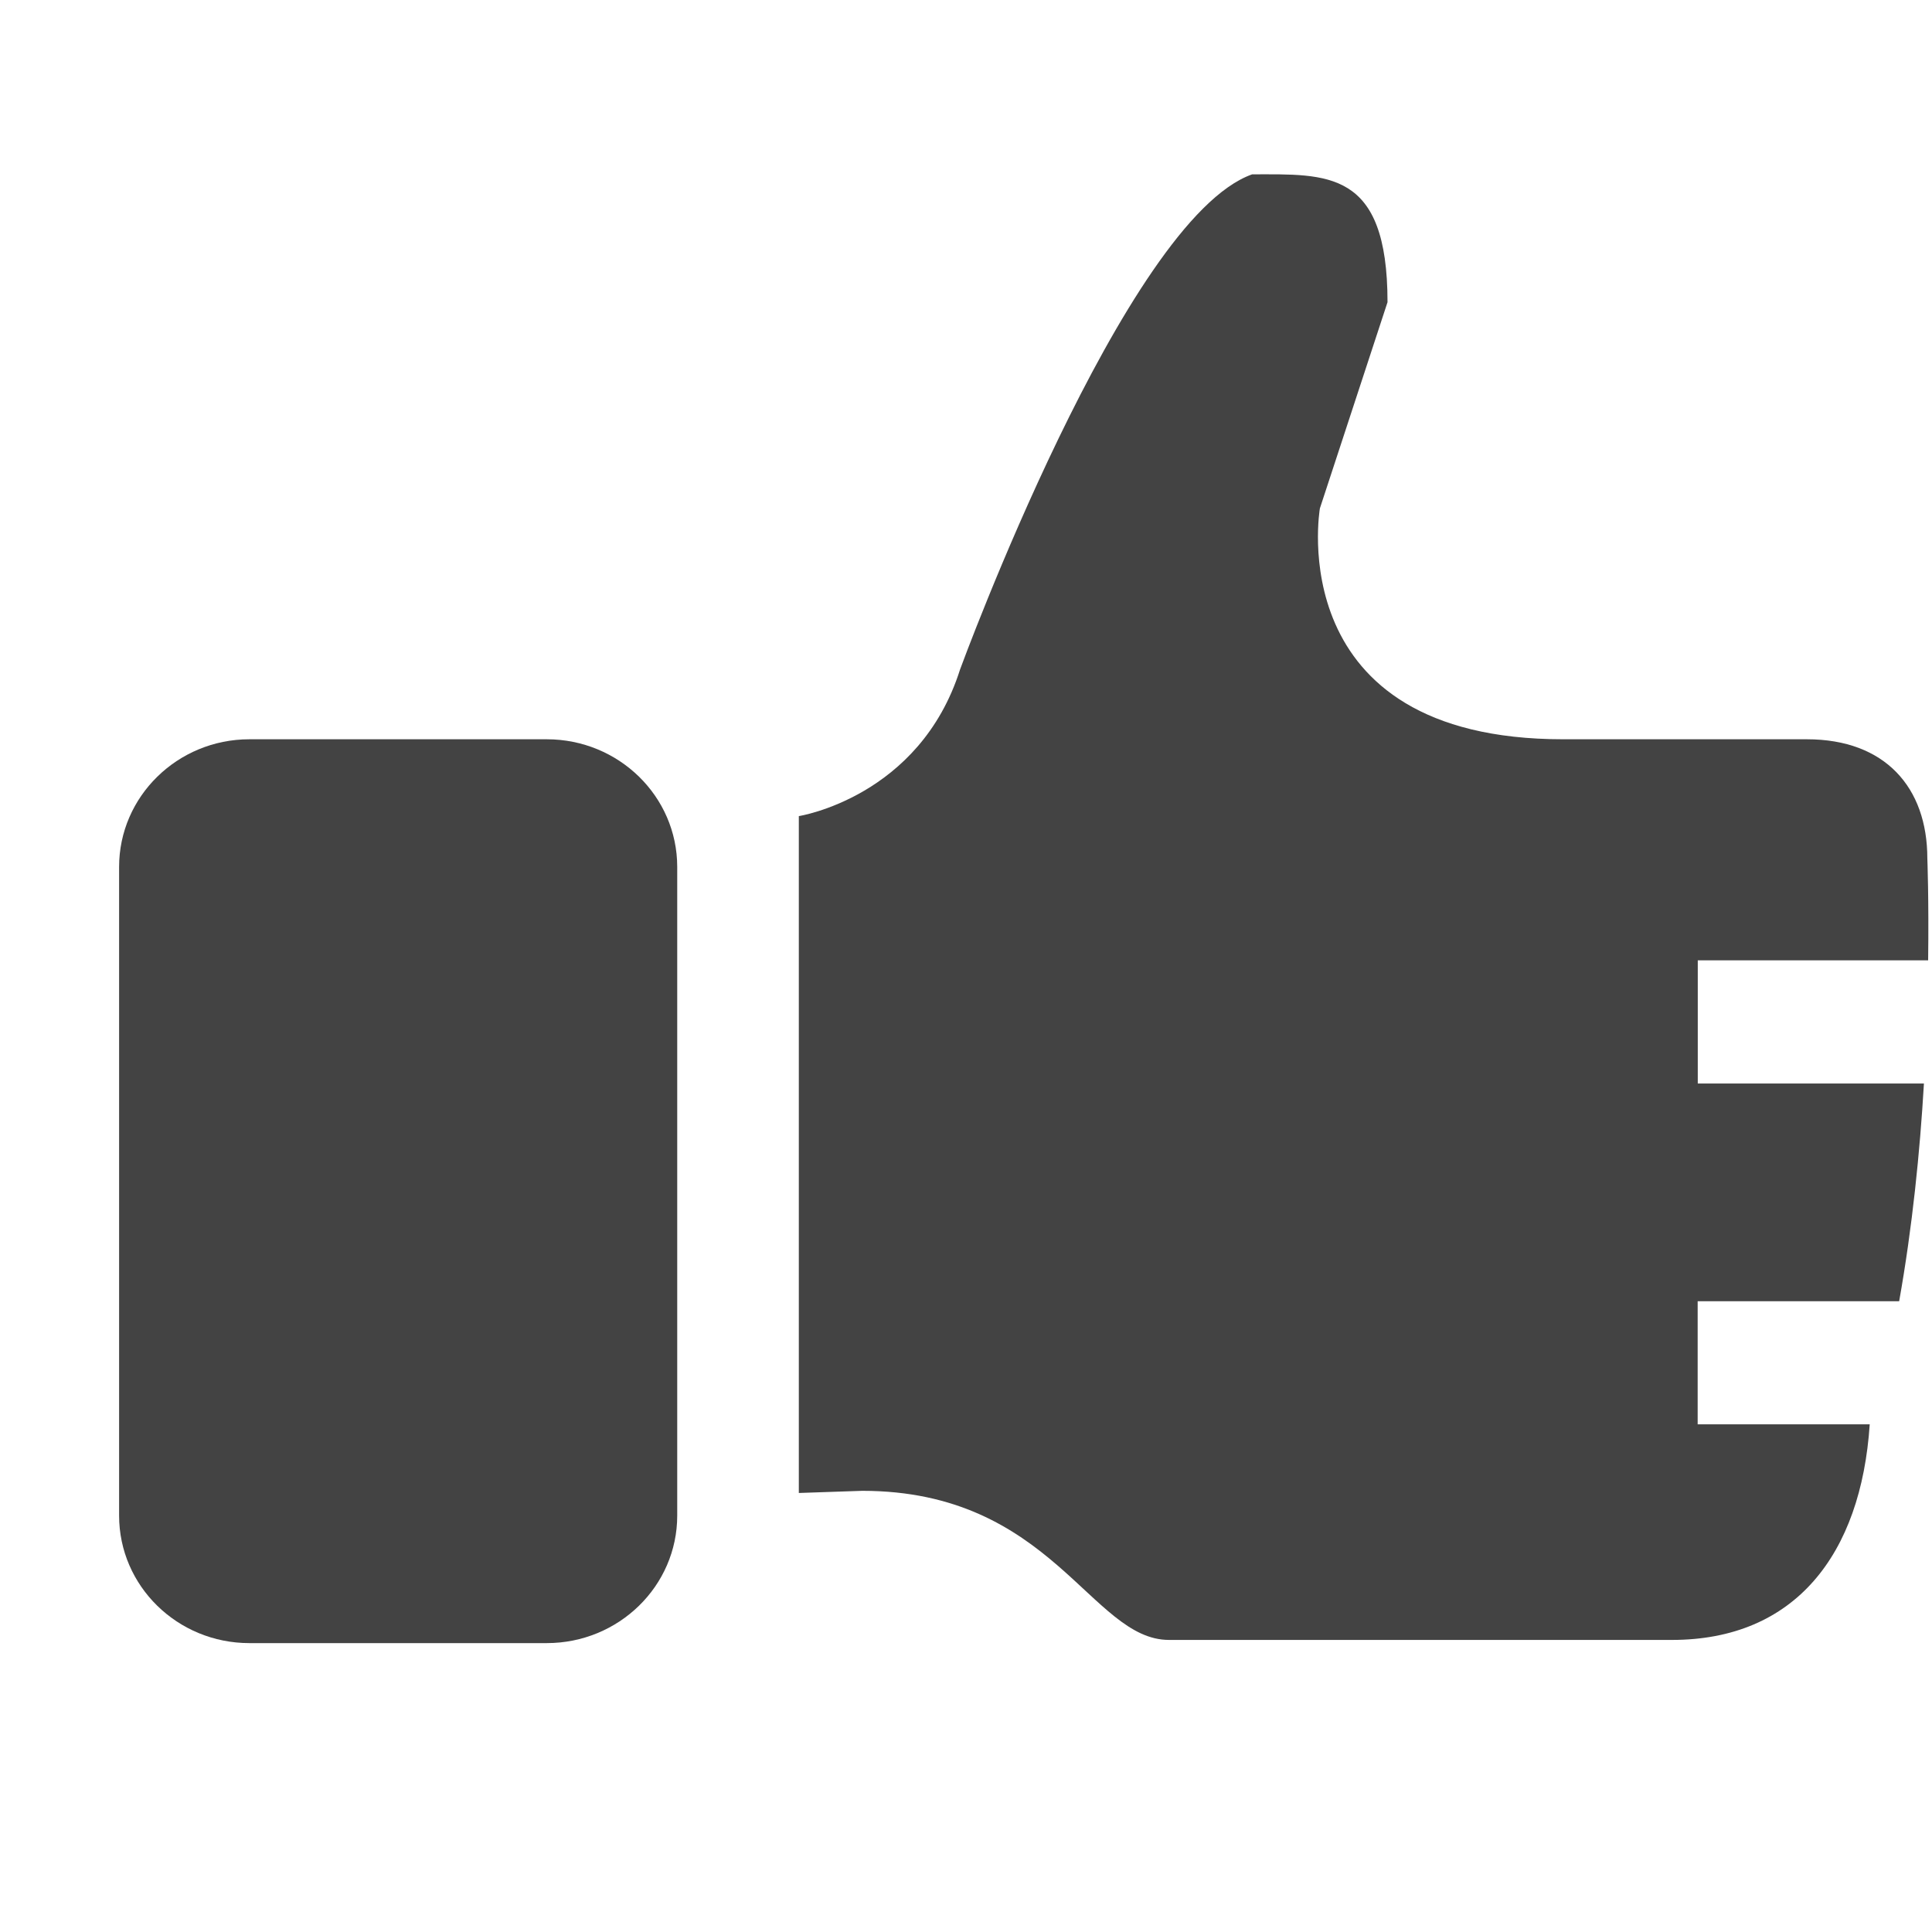 <?xml version="1.0" encoding="utf-8"?>

<svg width="800px" height="800px" viewBox="0 -0.5 17 17" version="1.1" xmlns="http://www.w3.org/2000/svg" xmlns:xlink="http://www.w3.org/1999/xlink" class="si-glyph si-glyph-like">
    
    <title>863</title>
    
    <defs>
</defs>
    <g stroke="none" stroke-width="1" fill="none" fill-rule="evenodd">
        <g transform="translate(1, 1)" fill="#434343">
            <path d="M3.811,12.958 L1.194,12.958 C0.562,12.958 0.048,12.456 0.048,11.836 L0.048,6.128 C0.048,5.508 0.563,5.005 1.194,5.005 L3.811,5.005 C4.445,5.005 4.959,5.508 4.959,6.128 L4.959,11.836 C4.959,12.456 4.444,12.958 3.811,12.958 L3.811,12.958 Z" class="si-glyph-fill">
</path>
            <path d="M13.938,9.949 L13.938,11.033 L15.452,11.033 C15.376,12.179 14.794,12.93 13.712,12.93 L9.286,12.93 C8.598,12.93 8.257,11.618 6.587,11.618 L6.029,11.637 L6.029,5.681 C6.029,5.681 7.092,5.515 7.448,4.39 C7.448,4.39 8.899,0.429 10.018,0.034 C10.676,0.034 11.209,-0.013 11.209,1.159 L10.614,2.973 C10.614,2.973 10.261,5.005 12.754,5.005 L14.899,5.005 C15.587,5.005 15.959,5.429 15.959,6.054 C15.959,6.054 15.973,6.411 15.966,6.95 L13.939,6.95 L13.939,8.034 L15.929,8.034 C15.894,8.634 15.827,9.3 15.711,9.95 L13.938,9.95 L13.938,9.949 Z" class="si-glyph-fill">
</path>
        </g>
    </g>
</svg>